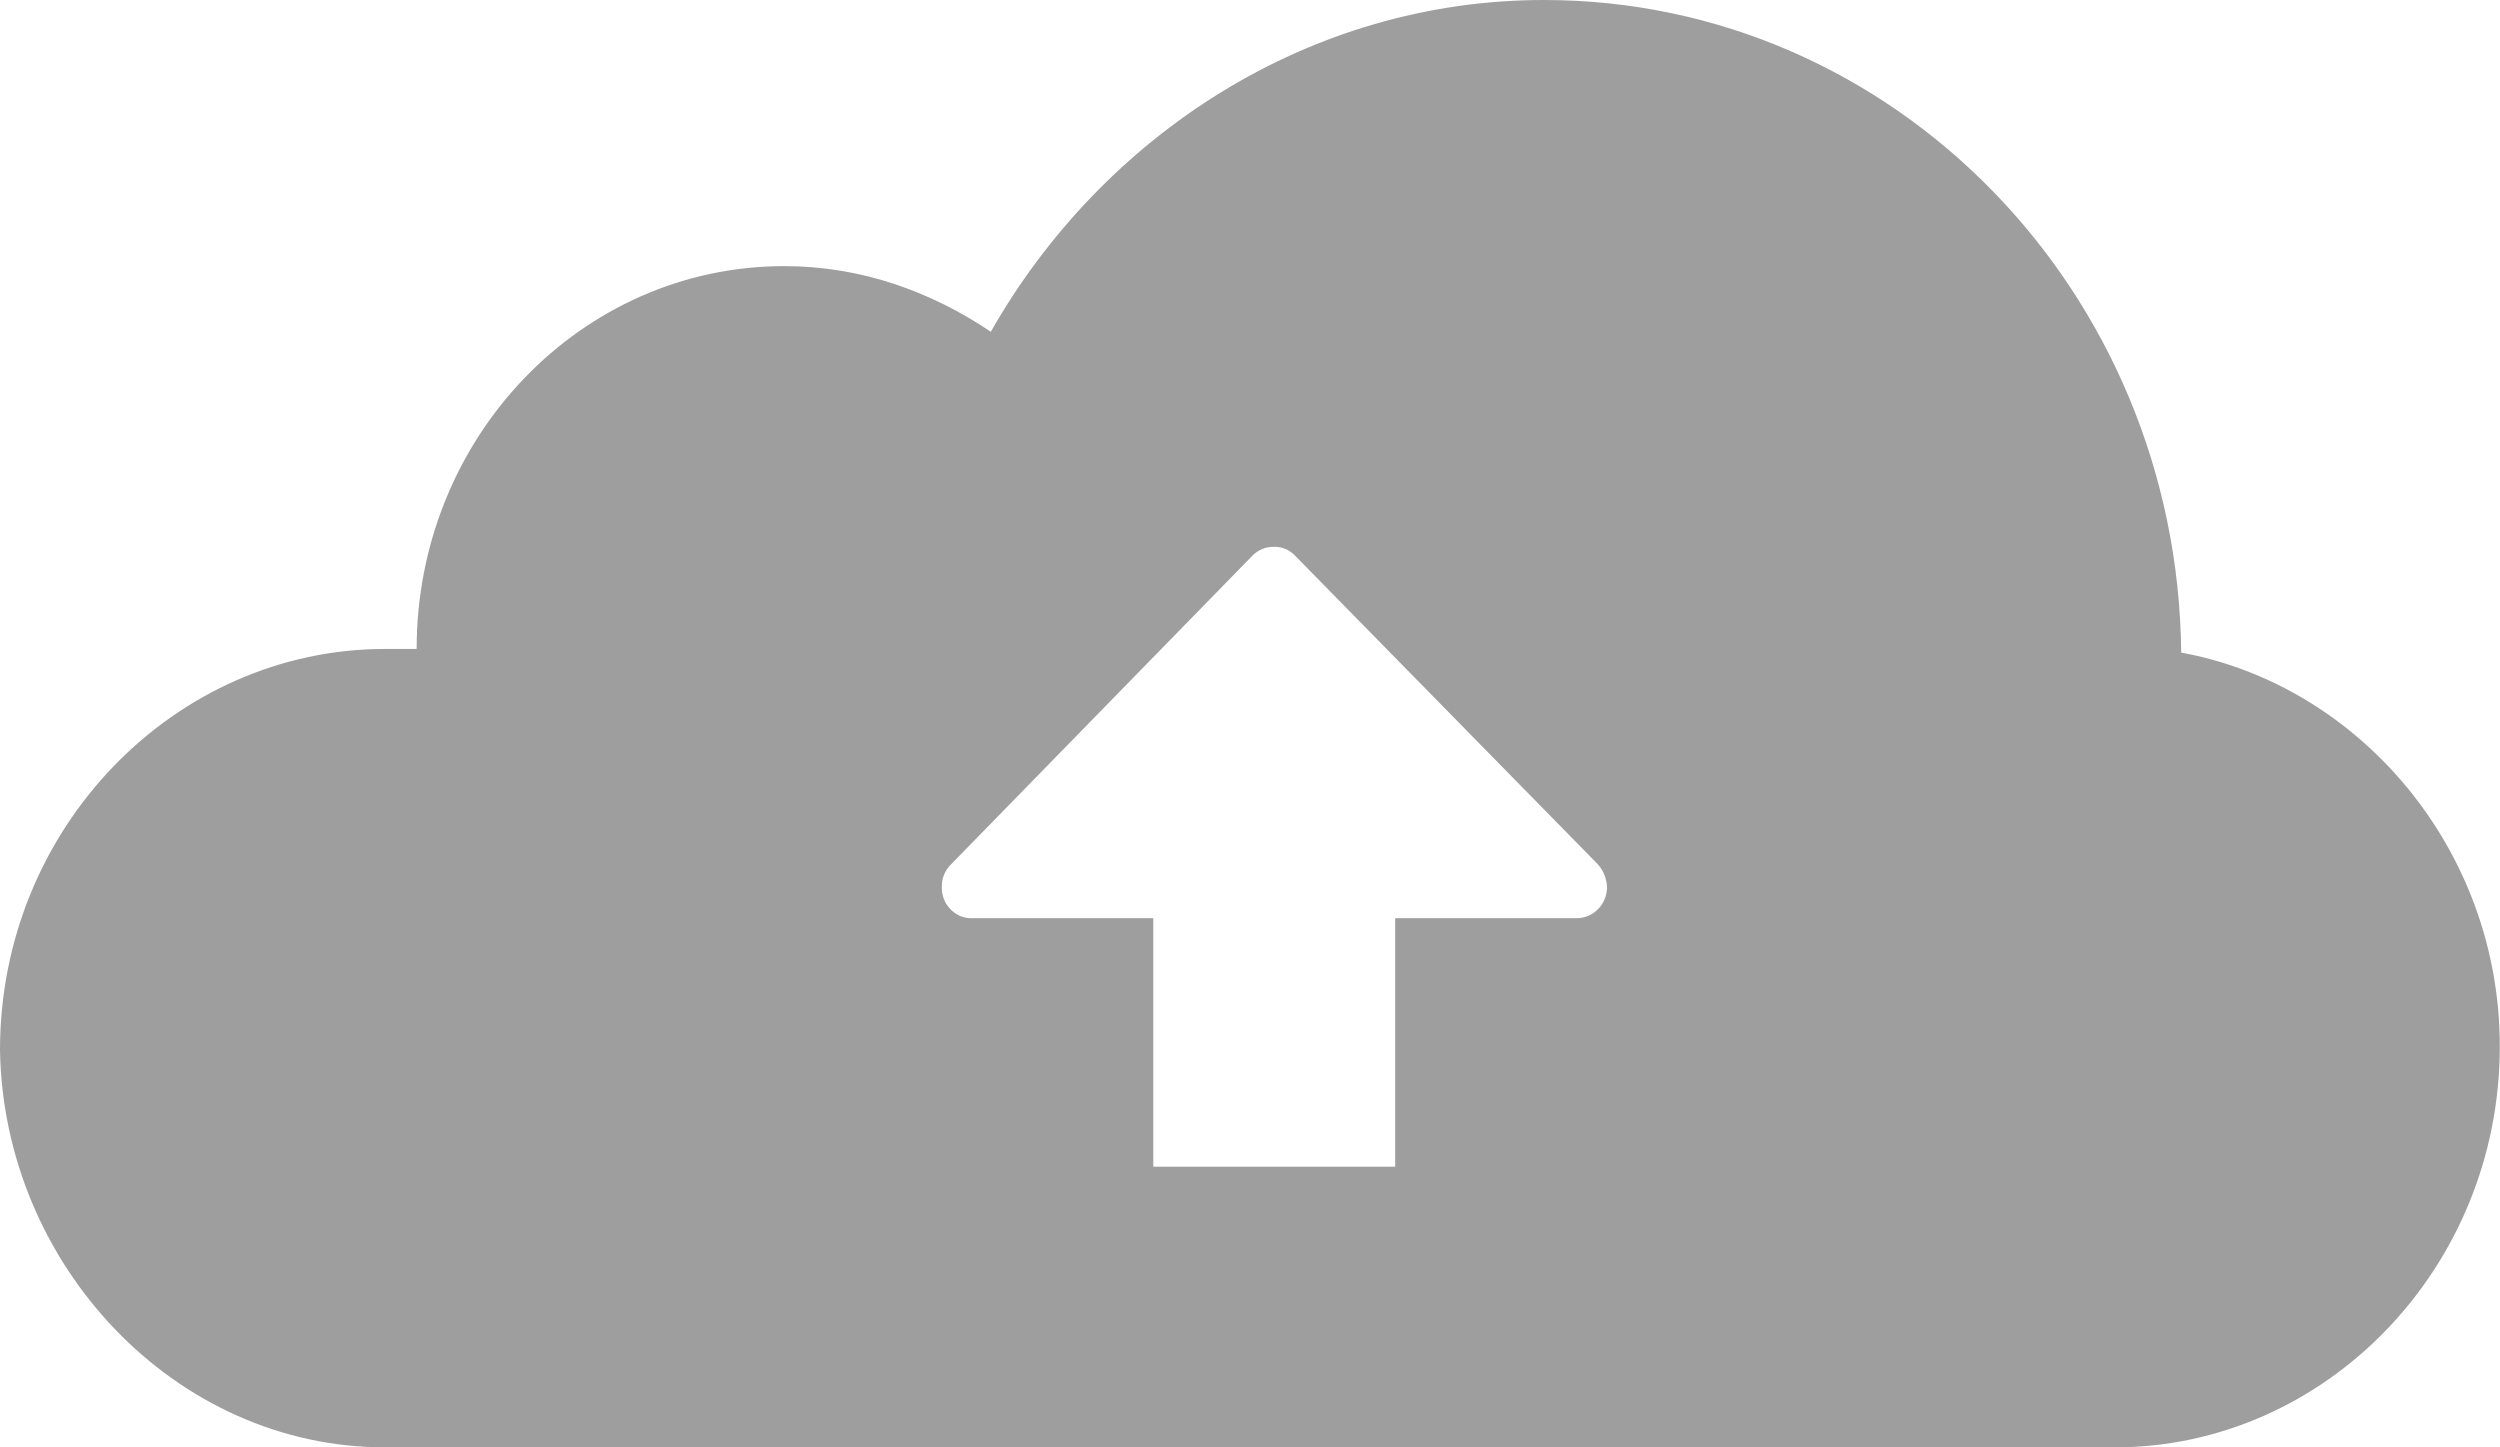 <svg width="38" height="22" viewBox="0 0 38 22" fill="none" xmlns="http://www.w3.org/2000/svg">
<path fill-rule="evenodd" clip-rule="evenodd" d="M32.143 22H5.854C2.661 22 0.053 19.229 0 15.96C0 12.579 2.661 9.864 5.854 9.864H6.333C6.333 6.65 8.834 4.045 11.921 4.045C13.091 4.045 14.156 4.433 15.06 5.043C16.763 2.05 19.903 0 23.469 0C28.791 0 33.101 4.433 33.154 9.919C35.868 10.418 37.997 12.912 37.997 15.904C37.997 19.285 35.336 22 32.143 22ZM14.346 13.304C14.368 13.246 14.402 13.193 14.445 13.149L19.038 8.445C19.081 8.401 19.133 8.366 19.189 8.344C19.246 8.321 19.307 8.31 19.368 8.312C19.427 8.311 19.485 8.322 19.54 8.345C19.594 8.368 19.643 8.402 19.684 8.445L24.284 13.134C24.372 13.231 24.422 13.356 24.427 13.488C24.426 13.612 24.377 13.731 24.291 13.818C24.206 13.906 24.09 13.956 23.968 13.957H21.207L21.207 17.733H17.53V13.957H14.768C14.707 13.958 14.648 13.945 14.592 13.922C14.537 13.898 14.487 13.863 14.445 13.818C14.402 13.775 14.369 13.723 14.347 13.666C14.325 13.609 14.315 13.548 14.316 13.487C14.314 13.424 14.324 13.362 14.346 13.304Z" fill="#9E9E9E"/>
</svg>
